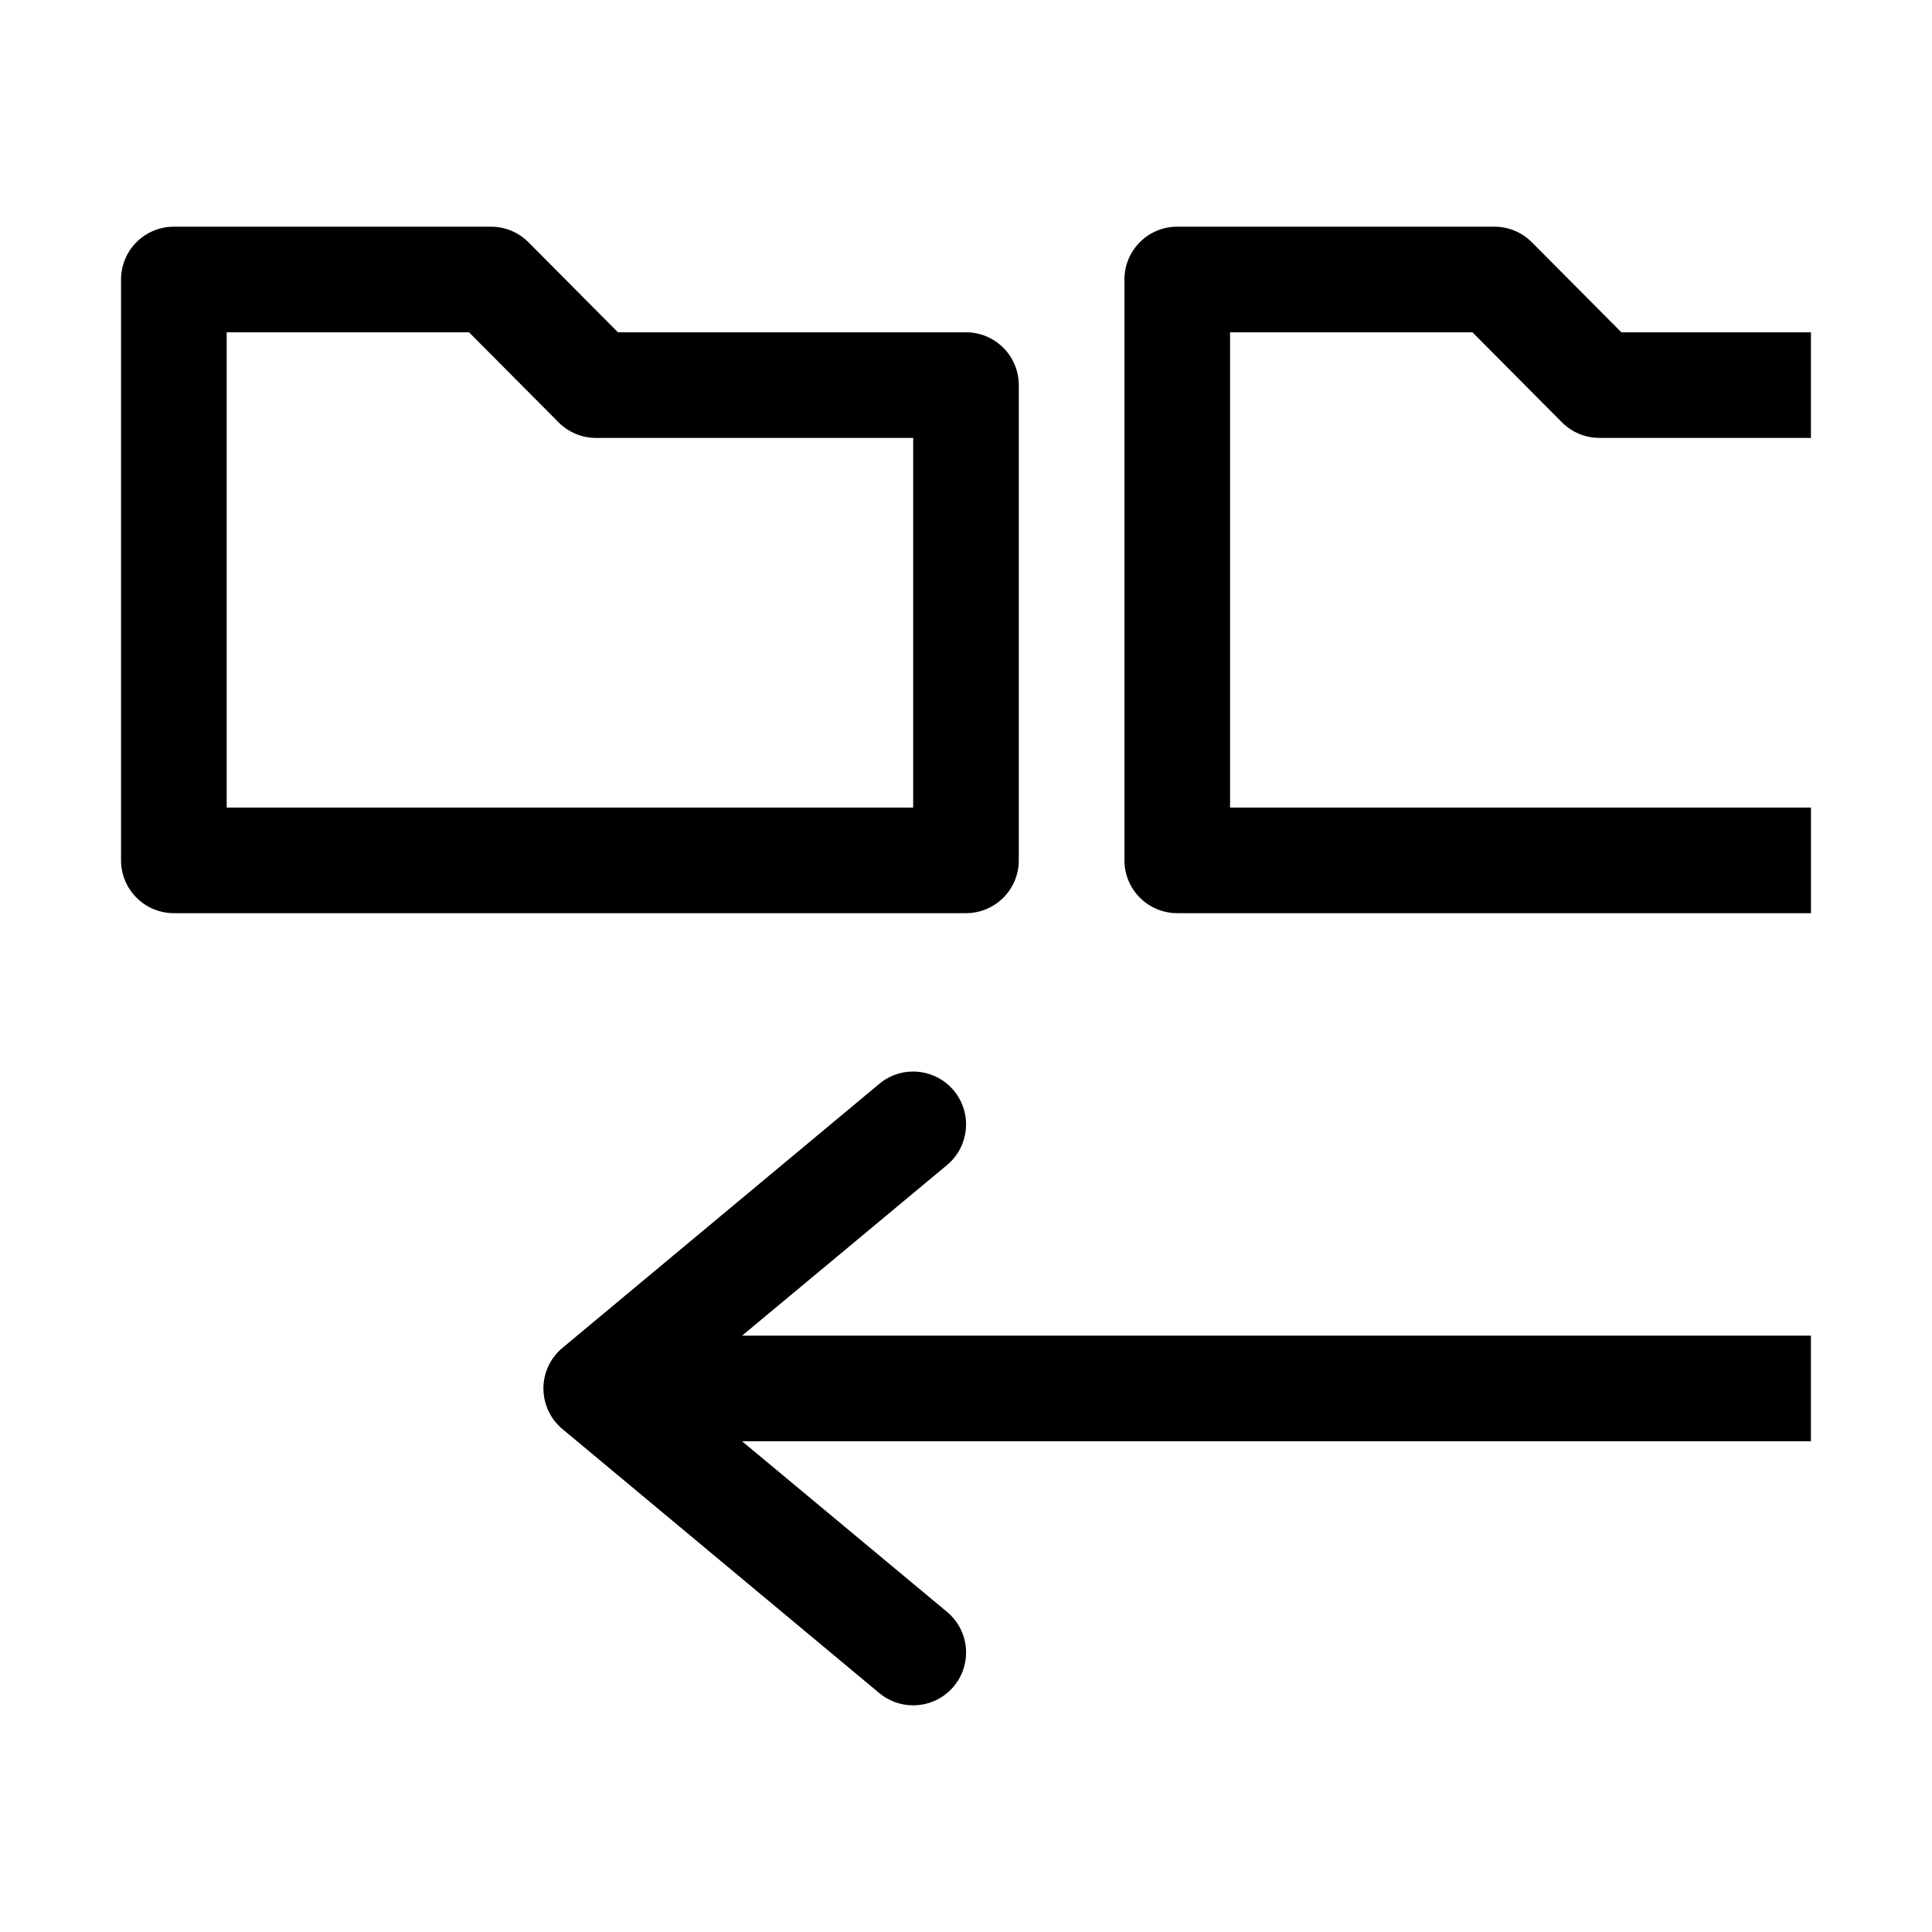 <?xml version="1.0" encoding="UTF-8"?>
<!-- Uploaded to: ICON Repo, www.iconrepo.com, Generator: ICON Repo Mixer Tools -->
<svg fill="#000000" width="800px" height="800px" version="1.1" viewBox="144 144 512 512" xmlns="http://www.w3.org/2000/svg">
 <g>
  <path d="m534.21 232.06 23.789 23.93h0.004c2.641 2.621 6.215 4.082 9.934 4.059h55.98v-27.988h-50.242l-23.789-23.93c-2.641-2.621-6.219-4.082-9.938-4.059h-83.969c-7.727 0-13.992 6.266-13.992 13.992v153.94c0 3.715 1.473 7.273 4.098 9.898s6.184 4.098 9.895 4.098h167.94v-27.988h-153.94v-125.95z"/>
  <path d="m413.99 372.01v-125.95c0-3.715-1.473-7.273-4.098-9.898s-6.184-4.098-9.895-4.098h-92.227l-23.793-23.93c-2.641-2.621-6.215-4.082-9.934-4.059h-83.969c-7.731 0-13.996 6.266-13.996 13.992v153.94c0 3.715 1.477 7.273 4.102 9.898 2.621 2.625 6.184 4.098 9.895 4.098h209.92c3.711 0 7.269-1.473 9.895-4.098s4.098-6.184 4.098-9.898zm-27.988-13.996-181.93 0.004v-125.95h64.234l23.789 23.93c2.644 2.621 6.219 4.082 9.938 4.059h83.969z"/>
  <path d="m394.96 452.76c5.949-4.945 6.766-13.781 1.82-19.73-4.949-5.953-13.781-6.766-19.734-1.82l-83.969 69.973c-3.207 2.66-5.066 6.609-5.066 10.777s1.859 8.117 5.066 10.773l83.969 69.973v0.004c2.519 2.086 5.688 3.223 8.957 3.219 4.164 0.004 8.113-1.84 10.777-5.039 2.379-2.856 3.523-6.543 3.184-10.242-0.344-3.703-2.141-7.117-5.004-9.492l-54.301-45.203h283.25v-27.988h-283.25z"/>
 </g>
</svg>